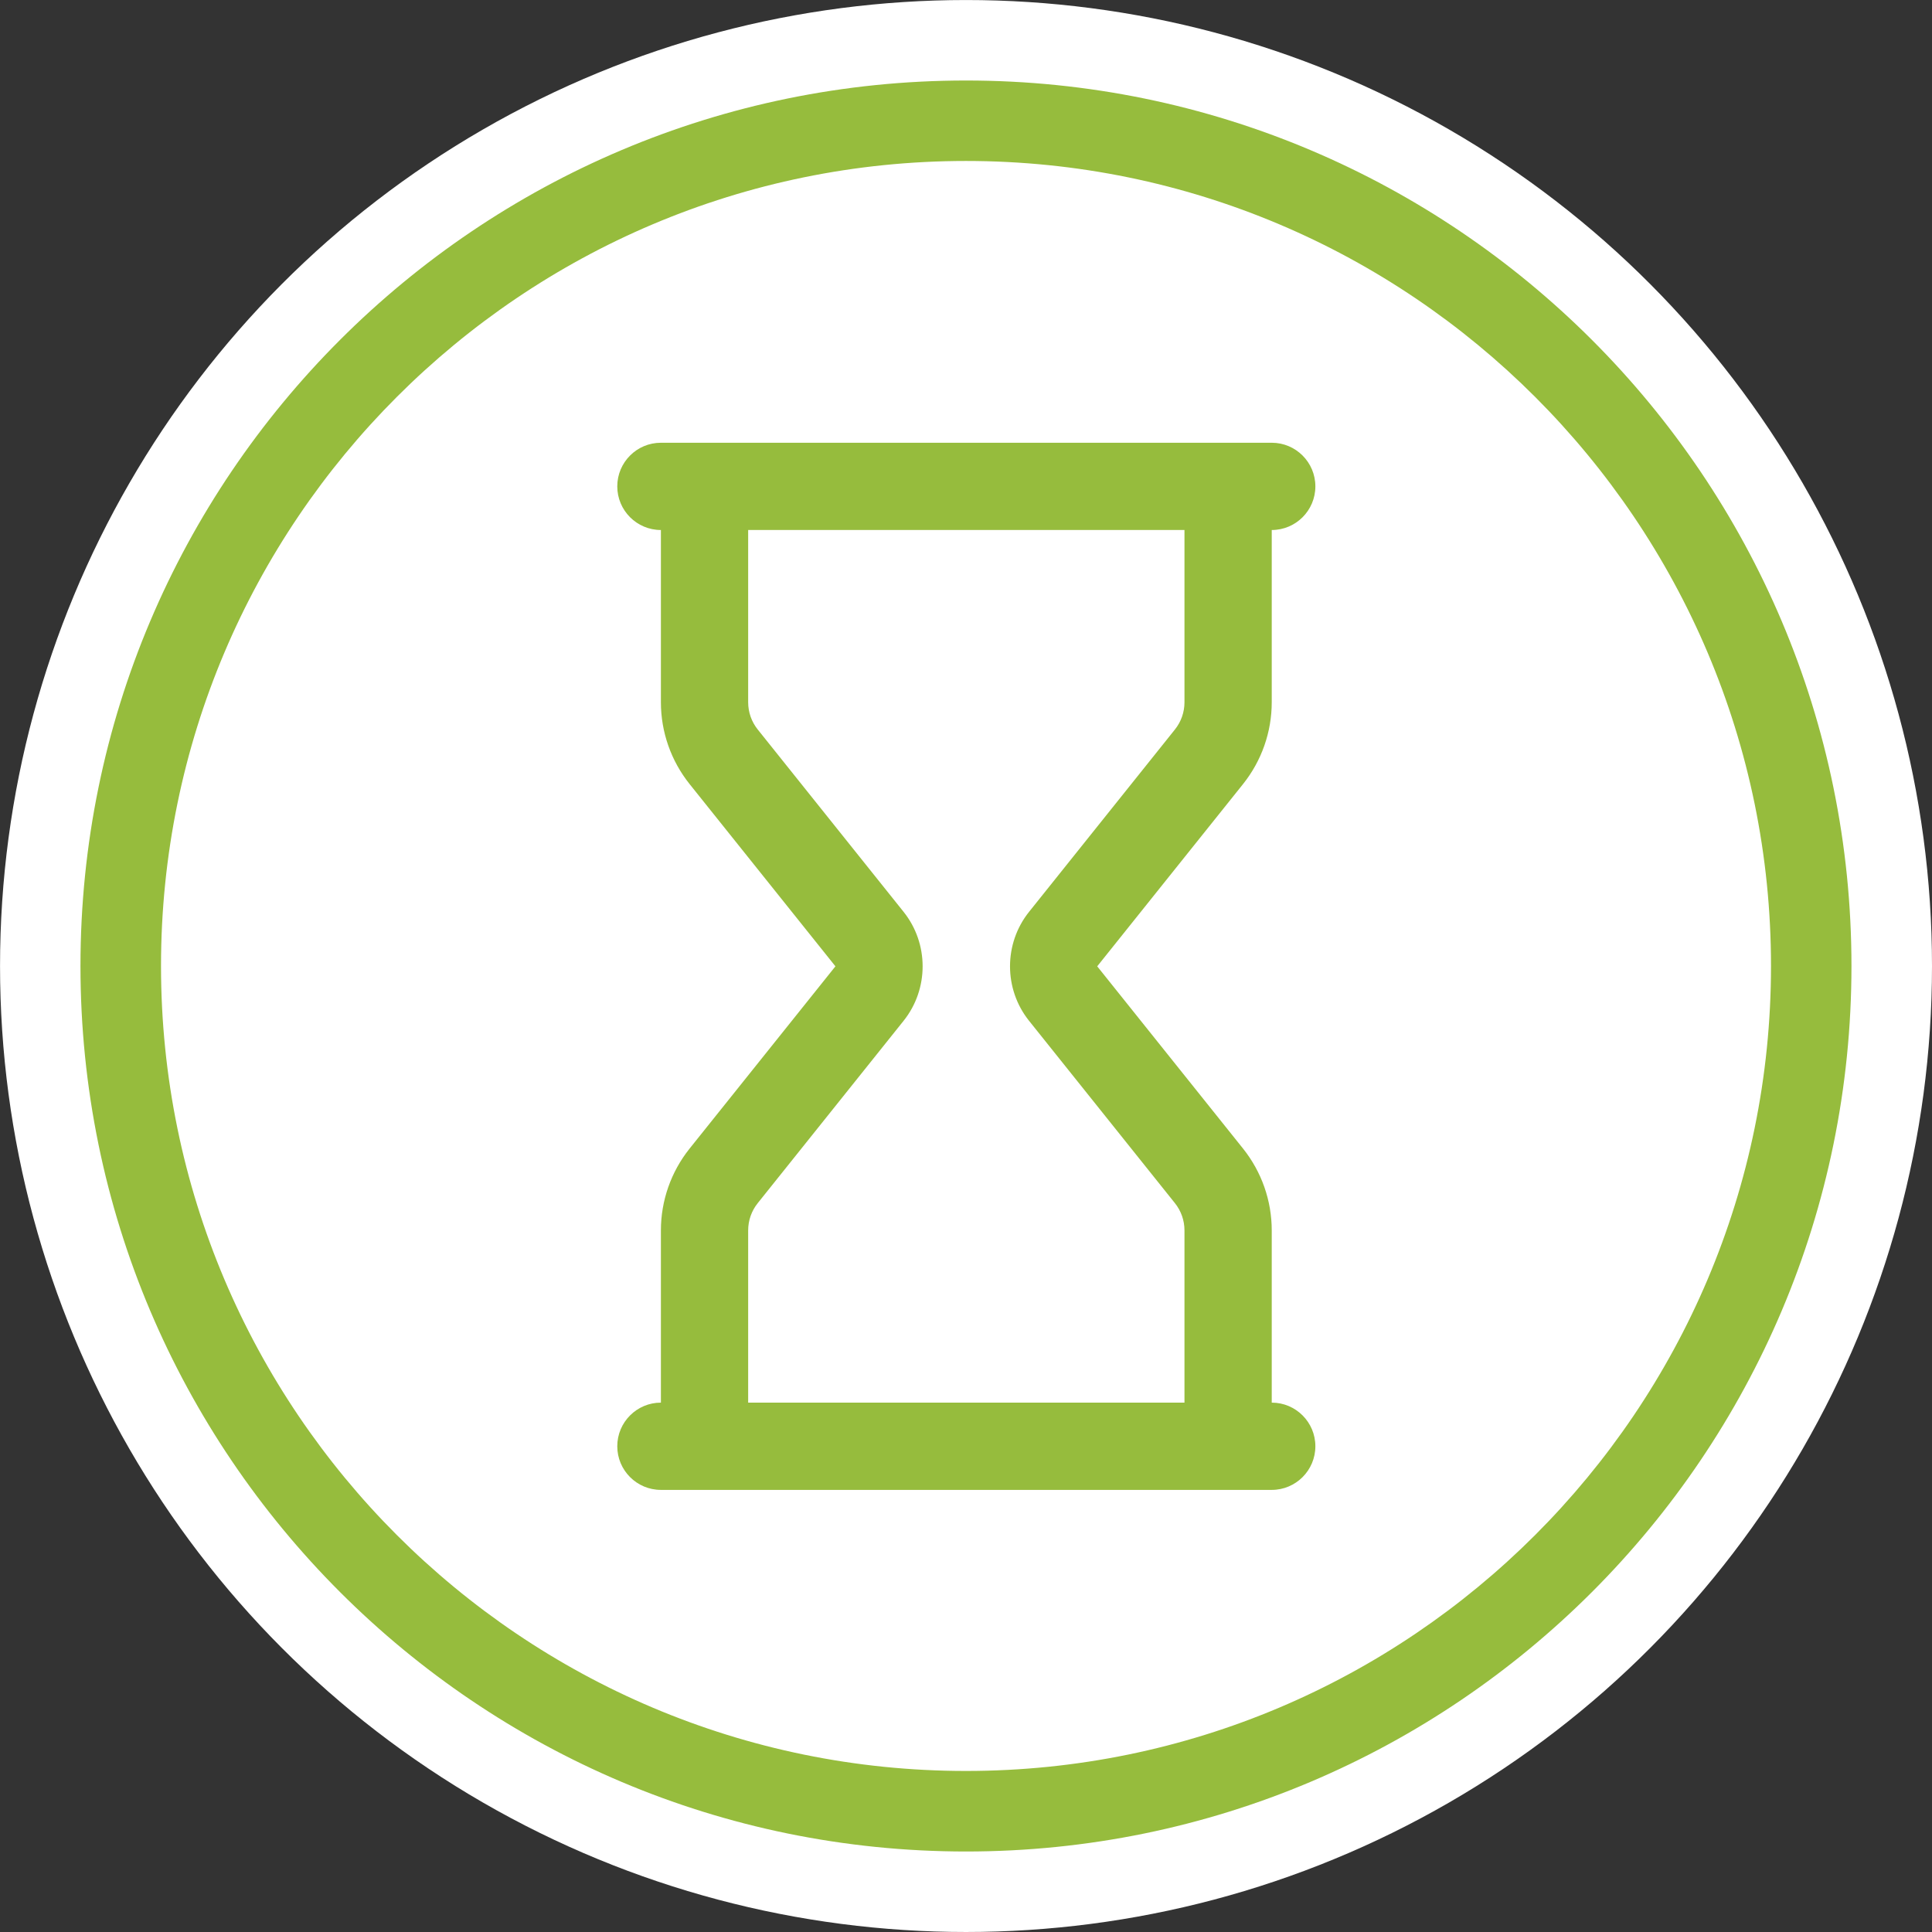<?xml version="1.0" encoding="UTF-8" standalone="no"?>
<!DOCTYPE svg PUBLIC "-//W3C//DTD SVG 1.1//EN" "http://www.w3.org/Graphics/SVG/1.1/DTD/svg11.dtd">
<svg width="100%" height="100%" viewBox="0 0 24 24" version="1.1" xmlns="http://www.w3.org/2000/svg" xmlns:xlink="http://www.w3.org/1999/xlink" xml:space="preserve" xmlns:serif="http://www.serif.com/" style="fill-rule:evenodd;clip-rule:evenodd;stroke-linejoin:round;stroke-miterlimit:2;">
    <rect x="0" y="0" width="24" height="24" fill="#333333" stroke="none"/>
    <g transform="matrix(1.101,0,0,1.101,-2.424,-2.151)">
        <circle cx="13.101" cy="12.853" r="10.899" style="fill:white;"/>
    </g>
    <g transform="matrix(0.542,0,0,0.542,5.5,5.5)">
        <path d="M19,22C19.552,22 20,22.448 20,23C20,23.552 19.552,24 19,24L5,24C4.448,24 4,23.552 4,23C4,22.448 4.448,22 5,22L5,18.052C5,17.371 5.232,16.71 5.657,16.178L9,12L5.657,7.822C5.232,7.29 5,6.629 5,5.948L5,2C4.448,2 4,1.552 4,1C4,0.448 4.448,0 5,0L19,0C19.552,0 20,0.448 20,1C20,1.552 19.552,2 19,2L19,5.948C19,6.629 18.768,7.29 18.343,7.822L15,12L18.343,16.178C18.768,16.71 19,17.371 19,18.052L19,22ZM7,22L17,22L17,18.052C17,17.825 16.923,17.605 16.781,17.428L13.438,13.249C12.856,12.522 12.856,11.478 13.438,10.751L16.781,6.572C16.923,6.395 17,6.175 17,5.948L17,2L7,2L7,5.948C7,6.175 7.077,6.395 7.219,6.572L10.562,10.751C11.144,11.478 11.144,12.522 10.562,13.249L7.219,17.428C7.077,17.605 7,17.825 7,18.052L7,22Z" style="fill:rgb(150,188,61);"/>
    </g>
    <g transform="matrix(1.077,0,0,1.077,-4.31,-2.848)">
        <path d="M15.144,3.573C20.781,3.573 25.357,8.149 25.357,13.786C25.357,19.423 20.781,24 15.144,24C9.507,24 4.93,19.423 4.93,13.786C4.93,8.149 9.507,3.573 15.144,3.573ZM15.144,4.501C10.019,4.501 5.859,8.662 5.859,13.786C5.859,18.911 10.019,23.071 15.144,23.071C20.268,23.071 24.429,18.911 24.429,13.786C24.429,8.662 20.268,4.501 15.144,4.501Z" style="fill:rgb(150,188,61);"/>
    </g>
</svg>
